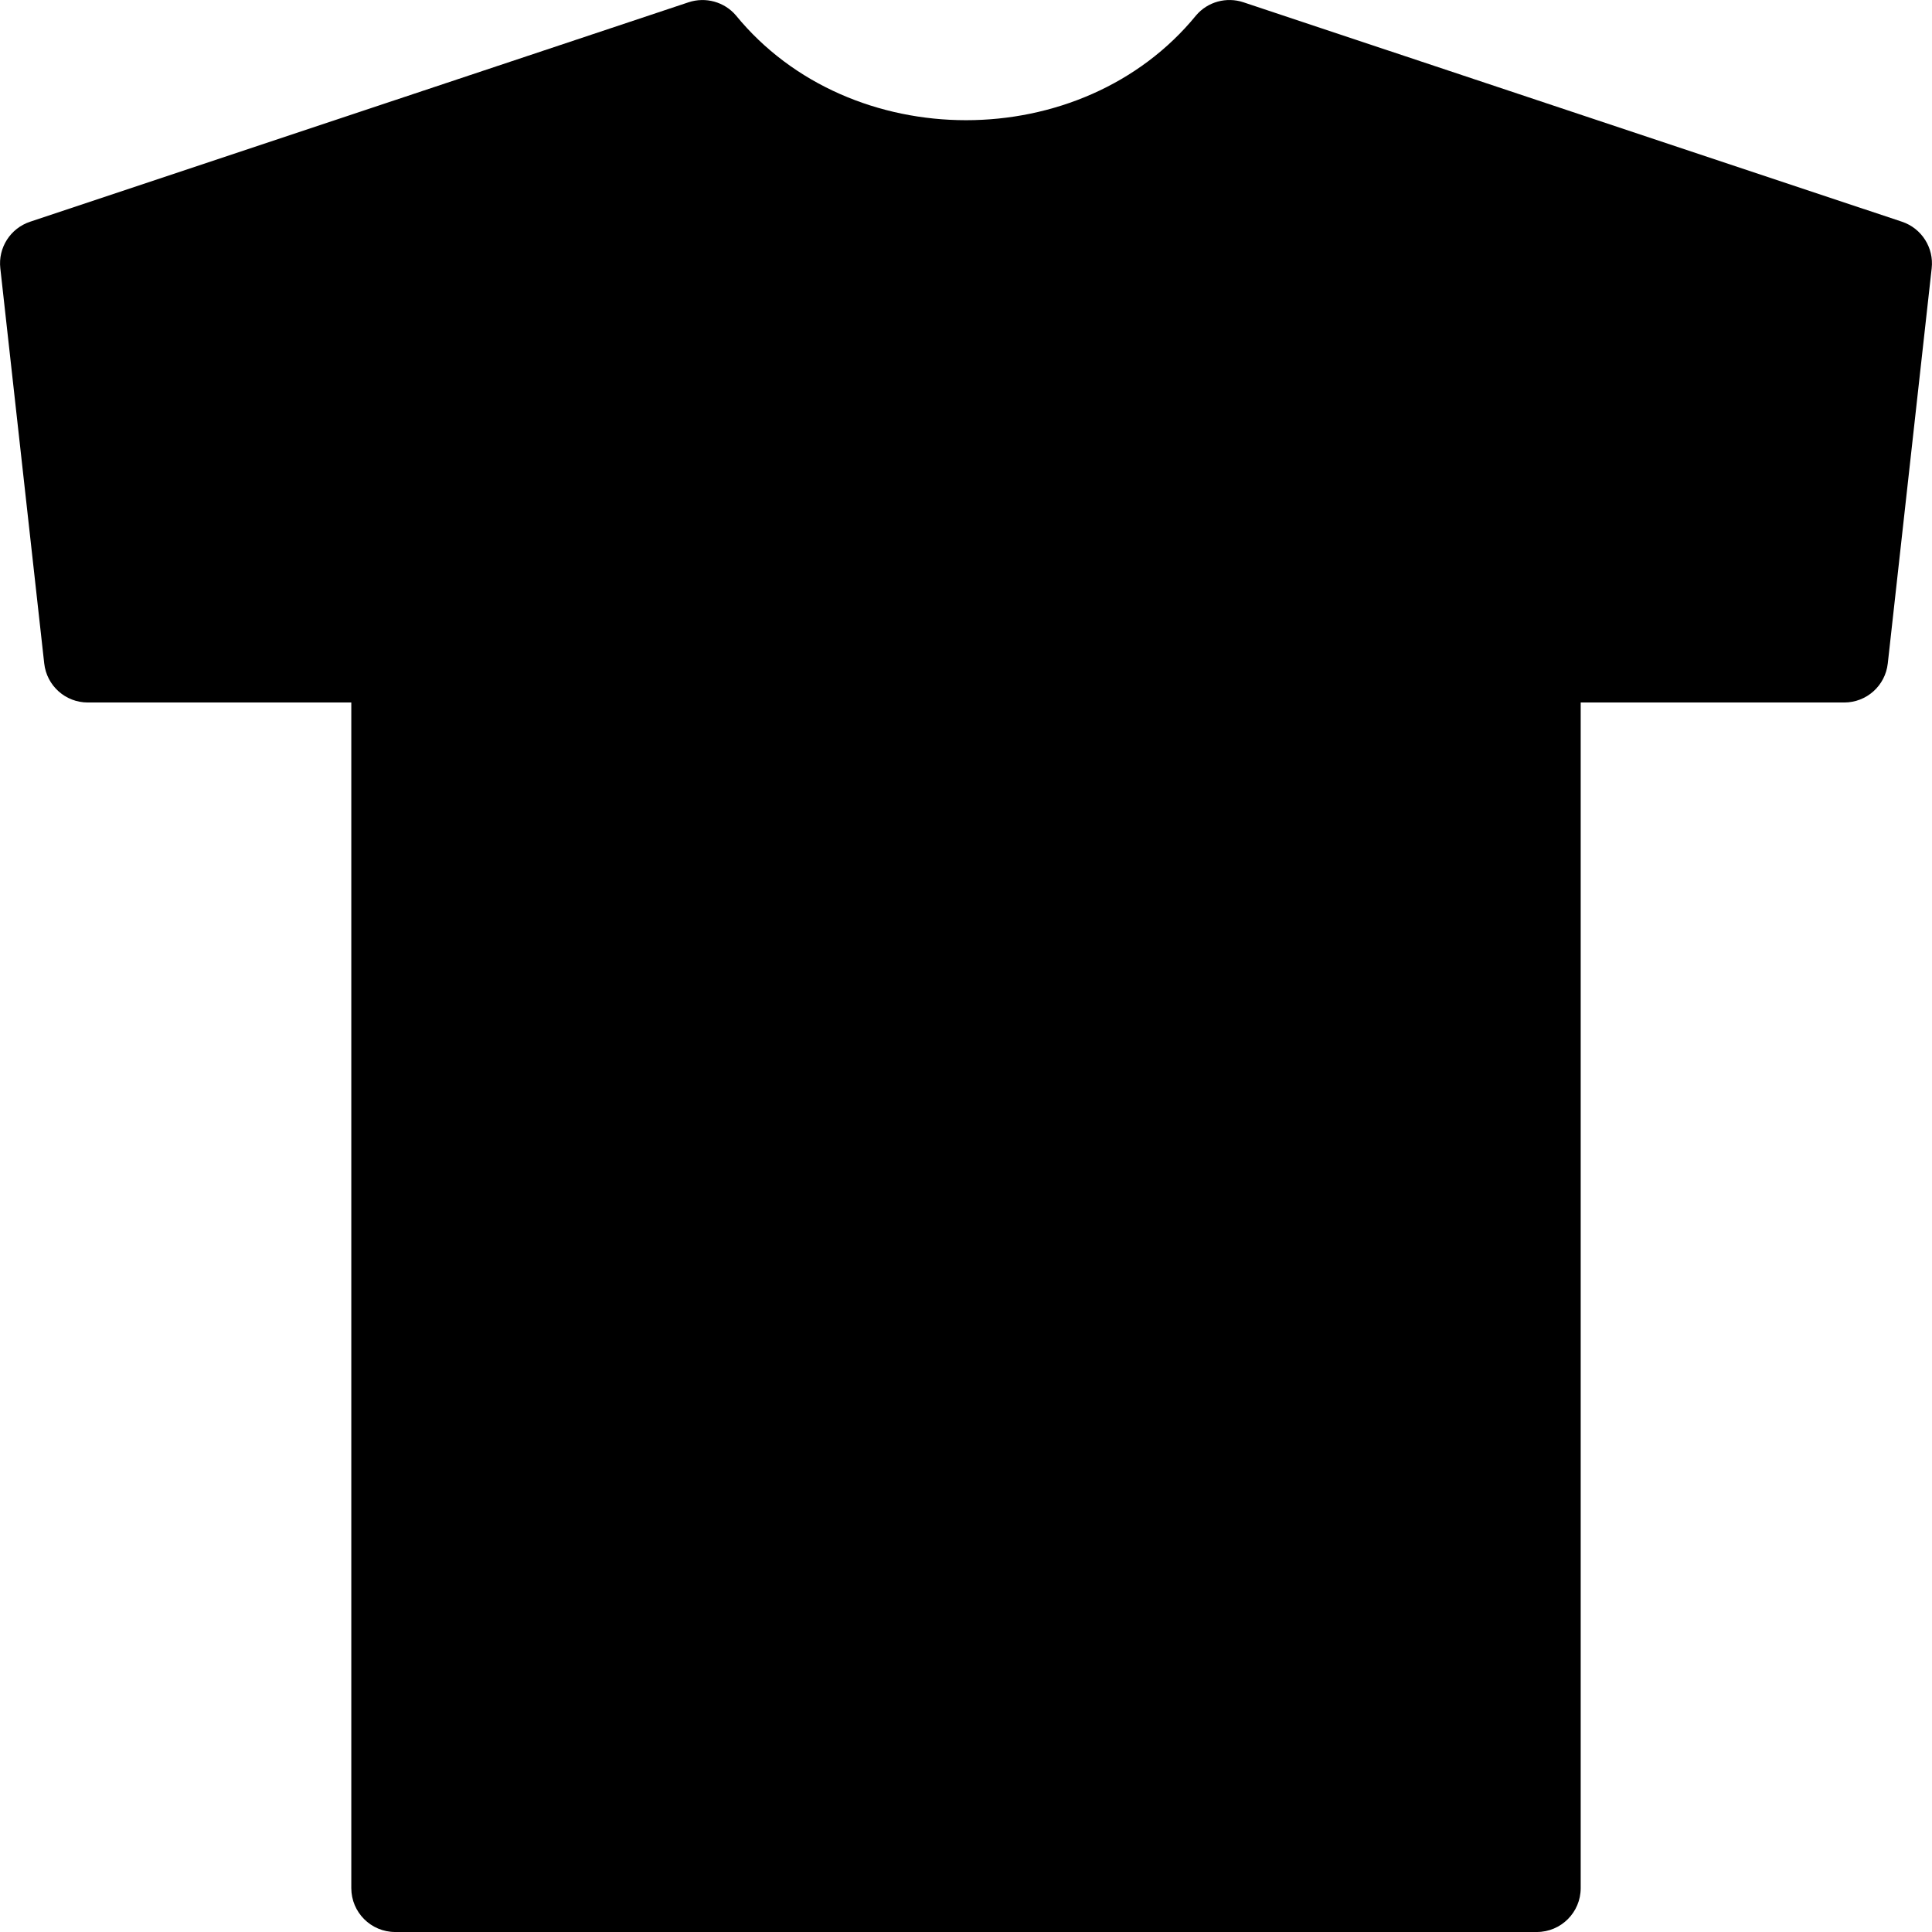 <svg width="18" height="18" viewBox="0 0 18 18" fill="none" xmlns="http://www.w3.org/2000/svg">
<path d="M0.818 6.545H3.273V17.591C3.273 17.817 3.456 18 3.682 18H14.318C14.544 18 14.727 17.817 14.727 17.591V6.545H17.182C17.39 6.545 17.565 6.389 17.588 6.181L17.997 2.5C18.019 2.308 17.903 2.127 17.721 2.066L11.584 0.021C11.427 -0.031 11.252 0.016 11.144 0.143C10.08 1.446 7.92 1.445 6.856 0.143C6.748 0.017 6.574 -0.031 6.416 0.021L0.28 2.066C0.097 2.127 -0.019 2.308 0.003 2.5L0.412 6.181C0.435 6.389 0.61 6.545 0.818 6.545Z" fill="black"/>
</svg>
